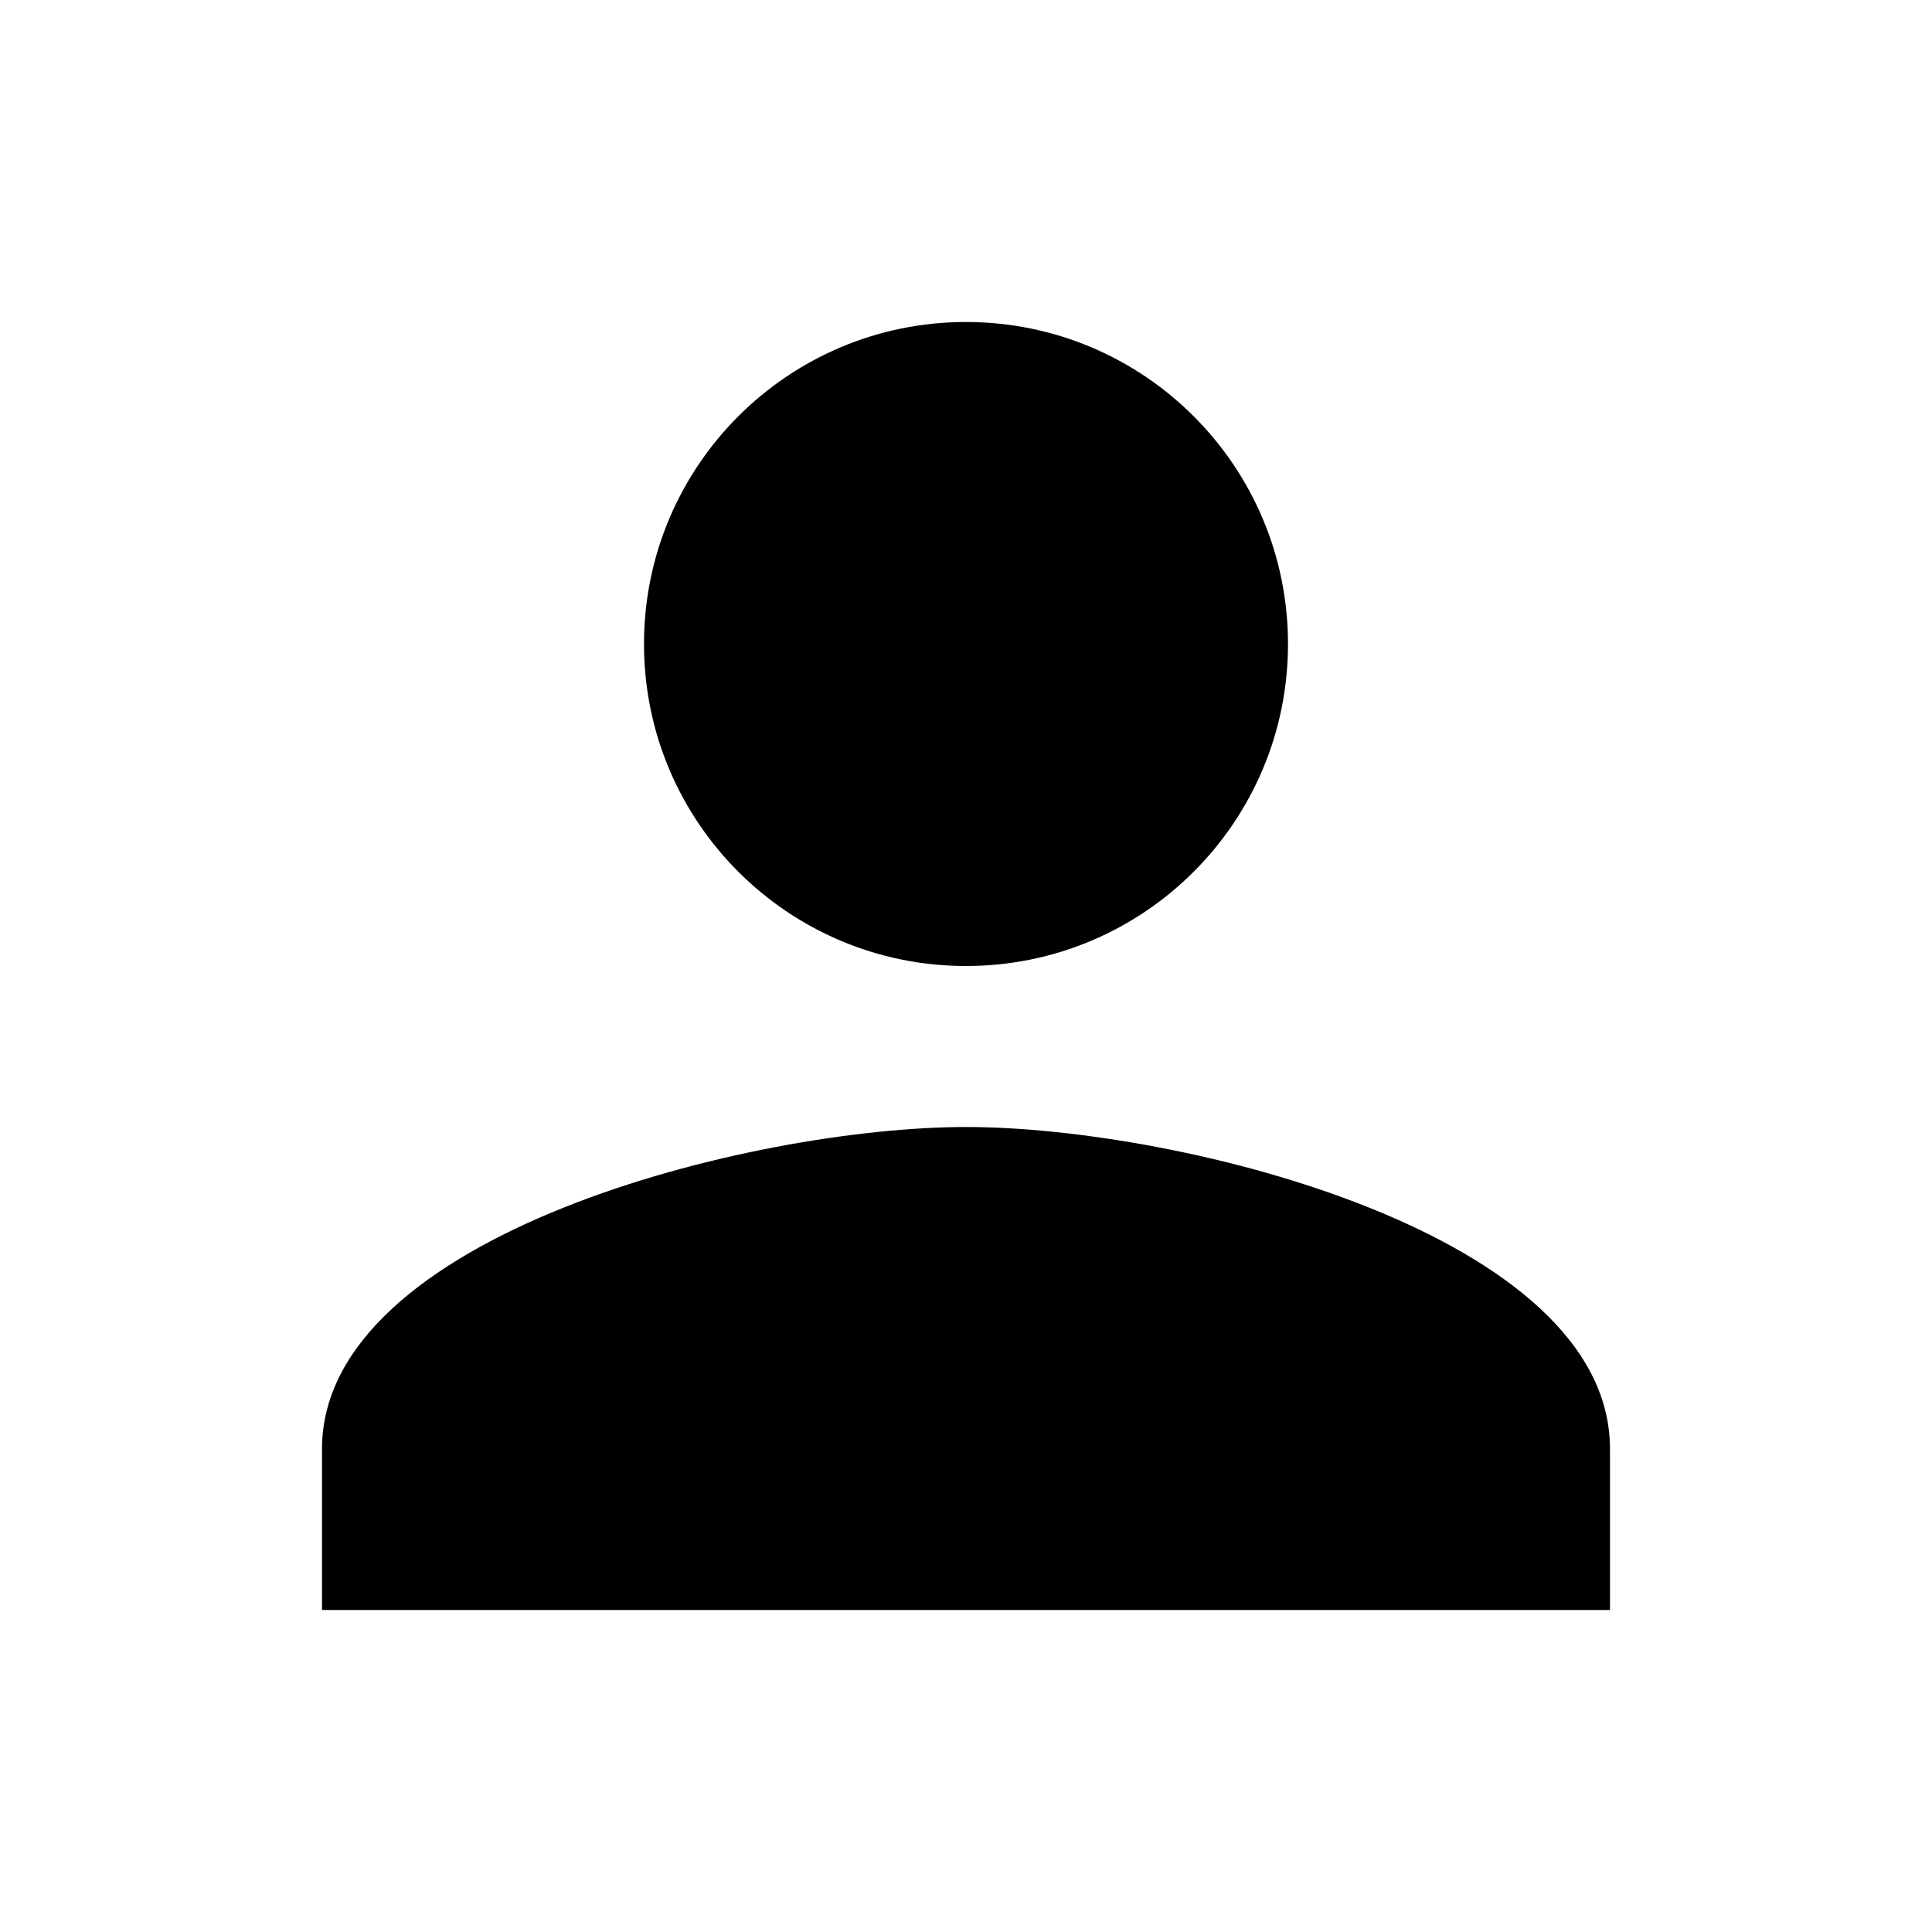 <svg xmlns="http://www.w3.org/2000/svg" width="24" height="24" viewBox="0 0 24 24">
    <path d="M12 4c-2.21 0-4 1.79-4 4s1.79 4 4 4 4-1.79 4-4-1.79-4-4-4zm0 10c-2.67 0-8 1.34-8 4v2h16v-2c0-2.67-5.33-4-8-4z"/>
    <path d="M0 0h24v24h-24z" fill="none"/>
</svg>
